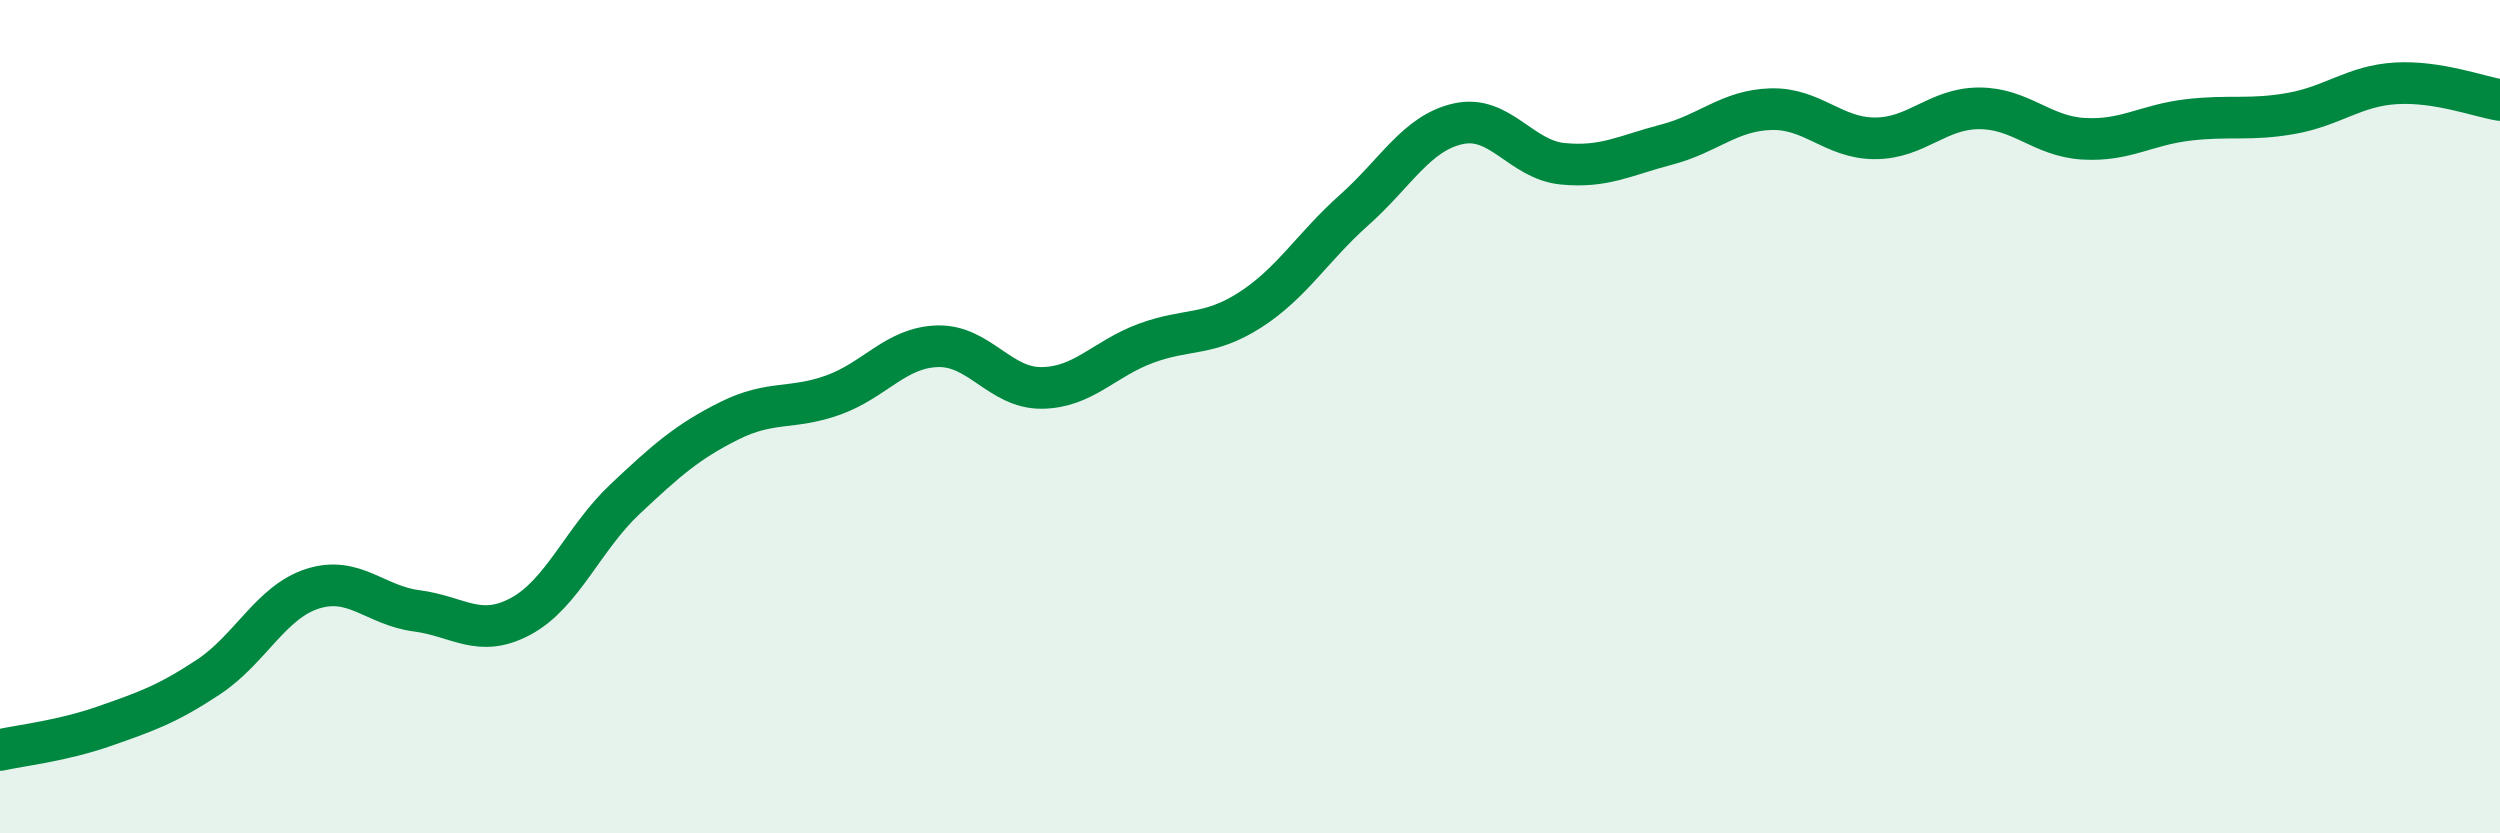 
    <svg width="60" height="20" viewBox="0 0 60 20" xmlns="http://www.w3.org/2000/svg">
      <path
        d="M 0,18 C 0.5,17.89 1.5,17.78 2.5,17.43 C 3.5,17.08 4,16.91 5,16.25 C 6,15.59 6.5,14.45 7.5,14.13 C 8.5,13.81 9,14.53 10,14.66 C 11,14.79 11.5,15.33 12.5,14.79 C 13.5,14.25 14,12.92 15,11.98 C 16,11.04 16.5,10.6 17.5,10.1 C 18.5,9.6 19,9.84 20,9.48 C 21,9.12 21.5,8.34 22.5,8.31 C 23.5,8.28 24,9.32 25,9.31 C 26,9.3 26.5,8.61 27.5,8.24 C 28.5,7.87 29,8.08 30,7.44 C 31,6.8 31.5,5.93 32.5,5.04 C 33.5,4.15 34,3.19 35,2.97 C 36,2.75 36.5,3.83 37.5,3.93 C 38.5,4.03 39,3.73 40,3.47 C 41,3.21 41.5,2.65 42.5,2.62 C 43.5,2.59 44,3.32 45,3.32 C 46,3.32 46.5,2.6 47.5,2.6 C 48.5,2.6 49,3.27 50,3.33 C 51,3.39 51.5,3 52.5,2.88 C 53.5,2.76 54,2.9 55,2.72 C 56,2.54 56.5,2.06 57.5,2 C 58.5,1.94 59.5,2.32 60,2.4L60 20L0 20Z"
        fill="#008740"
        opacity="0.1"
        stroke-linecap="round"
        stroke-linejoin="round"
      />
      <path
        d="M 0,18 C 0.5,17.89 1.5,17.78 2.5,17.43 C 3.5,17.08 4,16.91 5,16.25 C 6,15.59 6.5,14.45 7.5,14.13 C 8.5,13.81 9,14.53 10,14.66 C 11,14.79 11.5,15.33 12.5,14.79 C 13.5,14.25 14,12.92 15,11.98 C 16,11.04 16.5,10.6 17.5,10.1 C 18.5,9.6 19,9.84 20,9.48 C 21,9.12 21.5,8.34 22.5,8.31 C 23.5,8.28 24,9.32 25,9.31 C 26,9.3 26.5,8.61 27.5,8.24 C 28.5,7.87 29,8.08 30,7.44 C 31,6.8 31.5,5.93 32.5,5.04 C 33.5,4.15 34,3.19 35,2.97 C 36,2.75 36.5,3.83 37.5,3.93 C 38.5,4.03 39,3.73 40,3.47 C 41,3.21 41.5,2.65 42.5,2.62 C 43.5,2.59 44,3.32 45,3.32 C 46,3.32 46.5,2.6 47.5,2.6 C 48.5,2.6 49,3.27 50,3.33 C 51,3.39 51.5,3 52.5,2.88 C 53.5,2.76 54,2.9 55,2.72 C 56,2.54 56.5,2.06 57.5,2 C 58.5,1.94 59.5,2.32 60,2.4"
        stroke="#008740"
        stroke-width="1"
        fill="none"
        stroke-linecap="round"
        stroke-linejoin="round"
      />
    </svg>
  